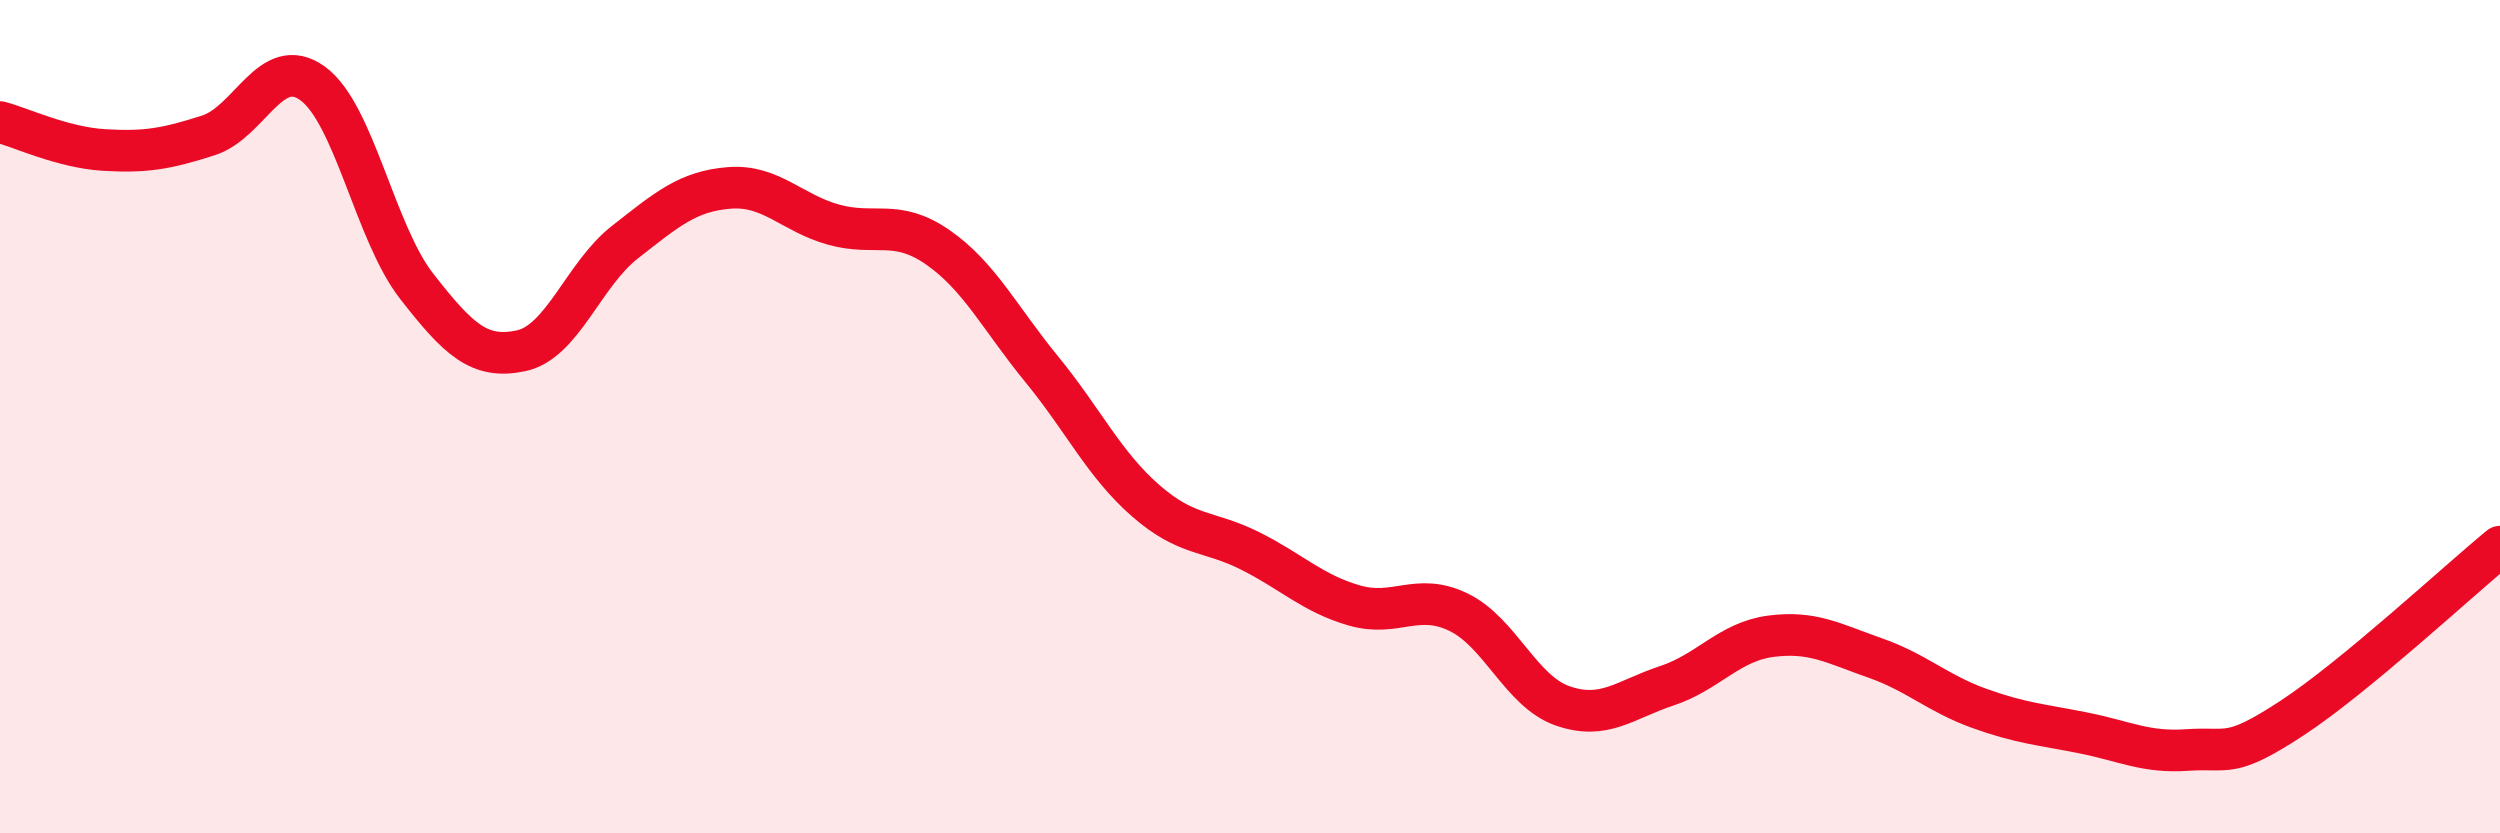 
    <svg width="60" height="20" viewBox="0 0 60 20" xmlns="http://www.w3.org/2000/svg">
      <path
        d="M 0,2.93 C 0.5,3.06 1.5,3.54 2.5,3.6 C 3.5,3.66 4,3.57 5,3.25 C 6,2.93 6.5,1.28 7.5,2 C 8.5,2.72 9,5.59 10,6.87 C 11,8.15 11.5,8.63 12.5,8.42 C 13.5,8.21 14,6.59 15,5.81 C 16,5.03 16.5,4.59 17.5,4.51 C 18.5,4.43 19,5.11 20,5.39 C 21,5.67 21.5,5.24 22.5,5.93 C 23.5,6.62 24,7.64 25,8.86 C 26,10.08 26.5,11.15 27.5,12.02 C 28.5,12.89 29,12.72 30,13.22 C 31,13.72 31.5,14.24 32.5,14.53 C 33.5,14.82 34,14.21 35,14.69 C 36,15.17 36.5,16.59 37.5,16.94 C 38.5,17.29 39,16.79 40,16.46 C 41,16.13 41.5,15.4 42.5,15.27 C 43.5,15.14 44,15.44 45,15.79 C 46,16.14 46.5,16.64 47.5,17 C 48.5,17.36 49,17.39 50,17.59 C 51,17.79 51.5,18.07 52.5,18 C 53.5,17.93 53.5,18.22 55,17.24 C 56.5,16.26 59,13.94 60,13.12L60 20L0 20Z"
        fill="#EB0A25"
        opacity="0.1"
        stroke-linecap="round"
        stroke-linejoin="round"
      />
      <path
        d="M 0,2.93 C 0.5,3.06 1.5,3.54 2.5,3.6 C 3.5,3.66 4,3.57 5,3.25 C 6,2.93 6.5,1.28 7.5,2 C 8.5,2.72 9,5.59 10,6.87 C 11,8.15 11.5,8.63 12.5,8.42 C 13.5,8.21 14,6.59 15,5.81 C 16,5.03 16.5,4.59 17.5,4.51 C 18.5,4.43 19,5.11 20,5.39 C 21,5.67 21.5,5.24 22.5,5.93 C 23.5,6.62 24,7.64 25,8.86 C 26,10.08 26.5,11.15 27.5,12.02 C 28.5,12.89 29,12.72 30,13.22 C 31,13.72 31.5,14.24 32.5,14.53 C 33.5,14.82 34,14.21 35,14.69 C 36,15.17 36.5,16.59 37.5,16.94 C 38.5,17.29 39,16.79 40,16.46 C 41,16.13 41.5,15.4 42.5,15.27 C 43.5,15.14 44,15.44 45,15.79 C 46,16.14 46.5,16.64 47.5,17 C 48.5,17.36 49,17.39 50,17.59 C 51,17.79 51.5,18.07 52.5,18 C 53.5,17.93 53.5,18.22 55,17.24 C 56.5,16.26 59,13.94 60,13.12"
        stroke="#EB0A25"
        stroke-width="1"
        fill="none"
        stroke-linecap="round"
        stroke-linejoin="round"
      />
    </svg>
  